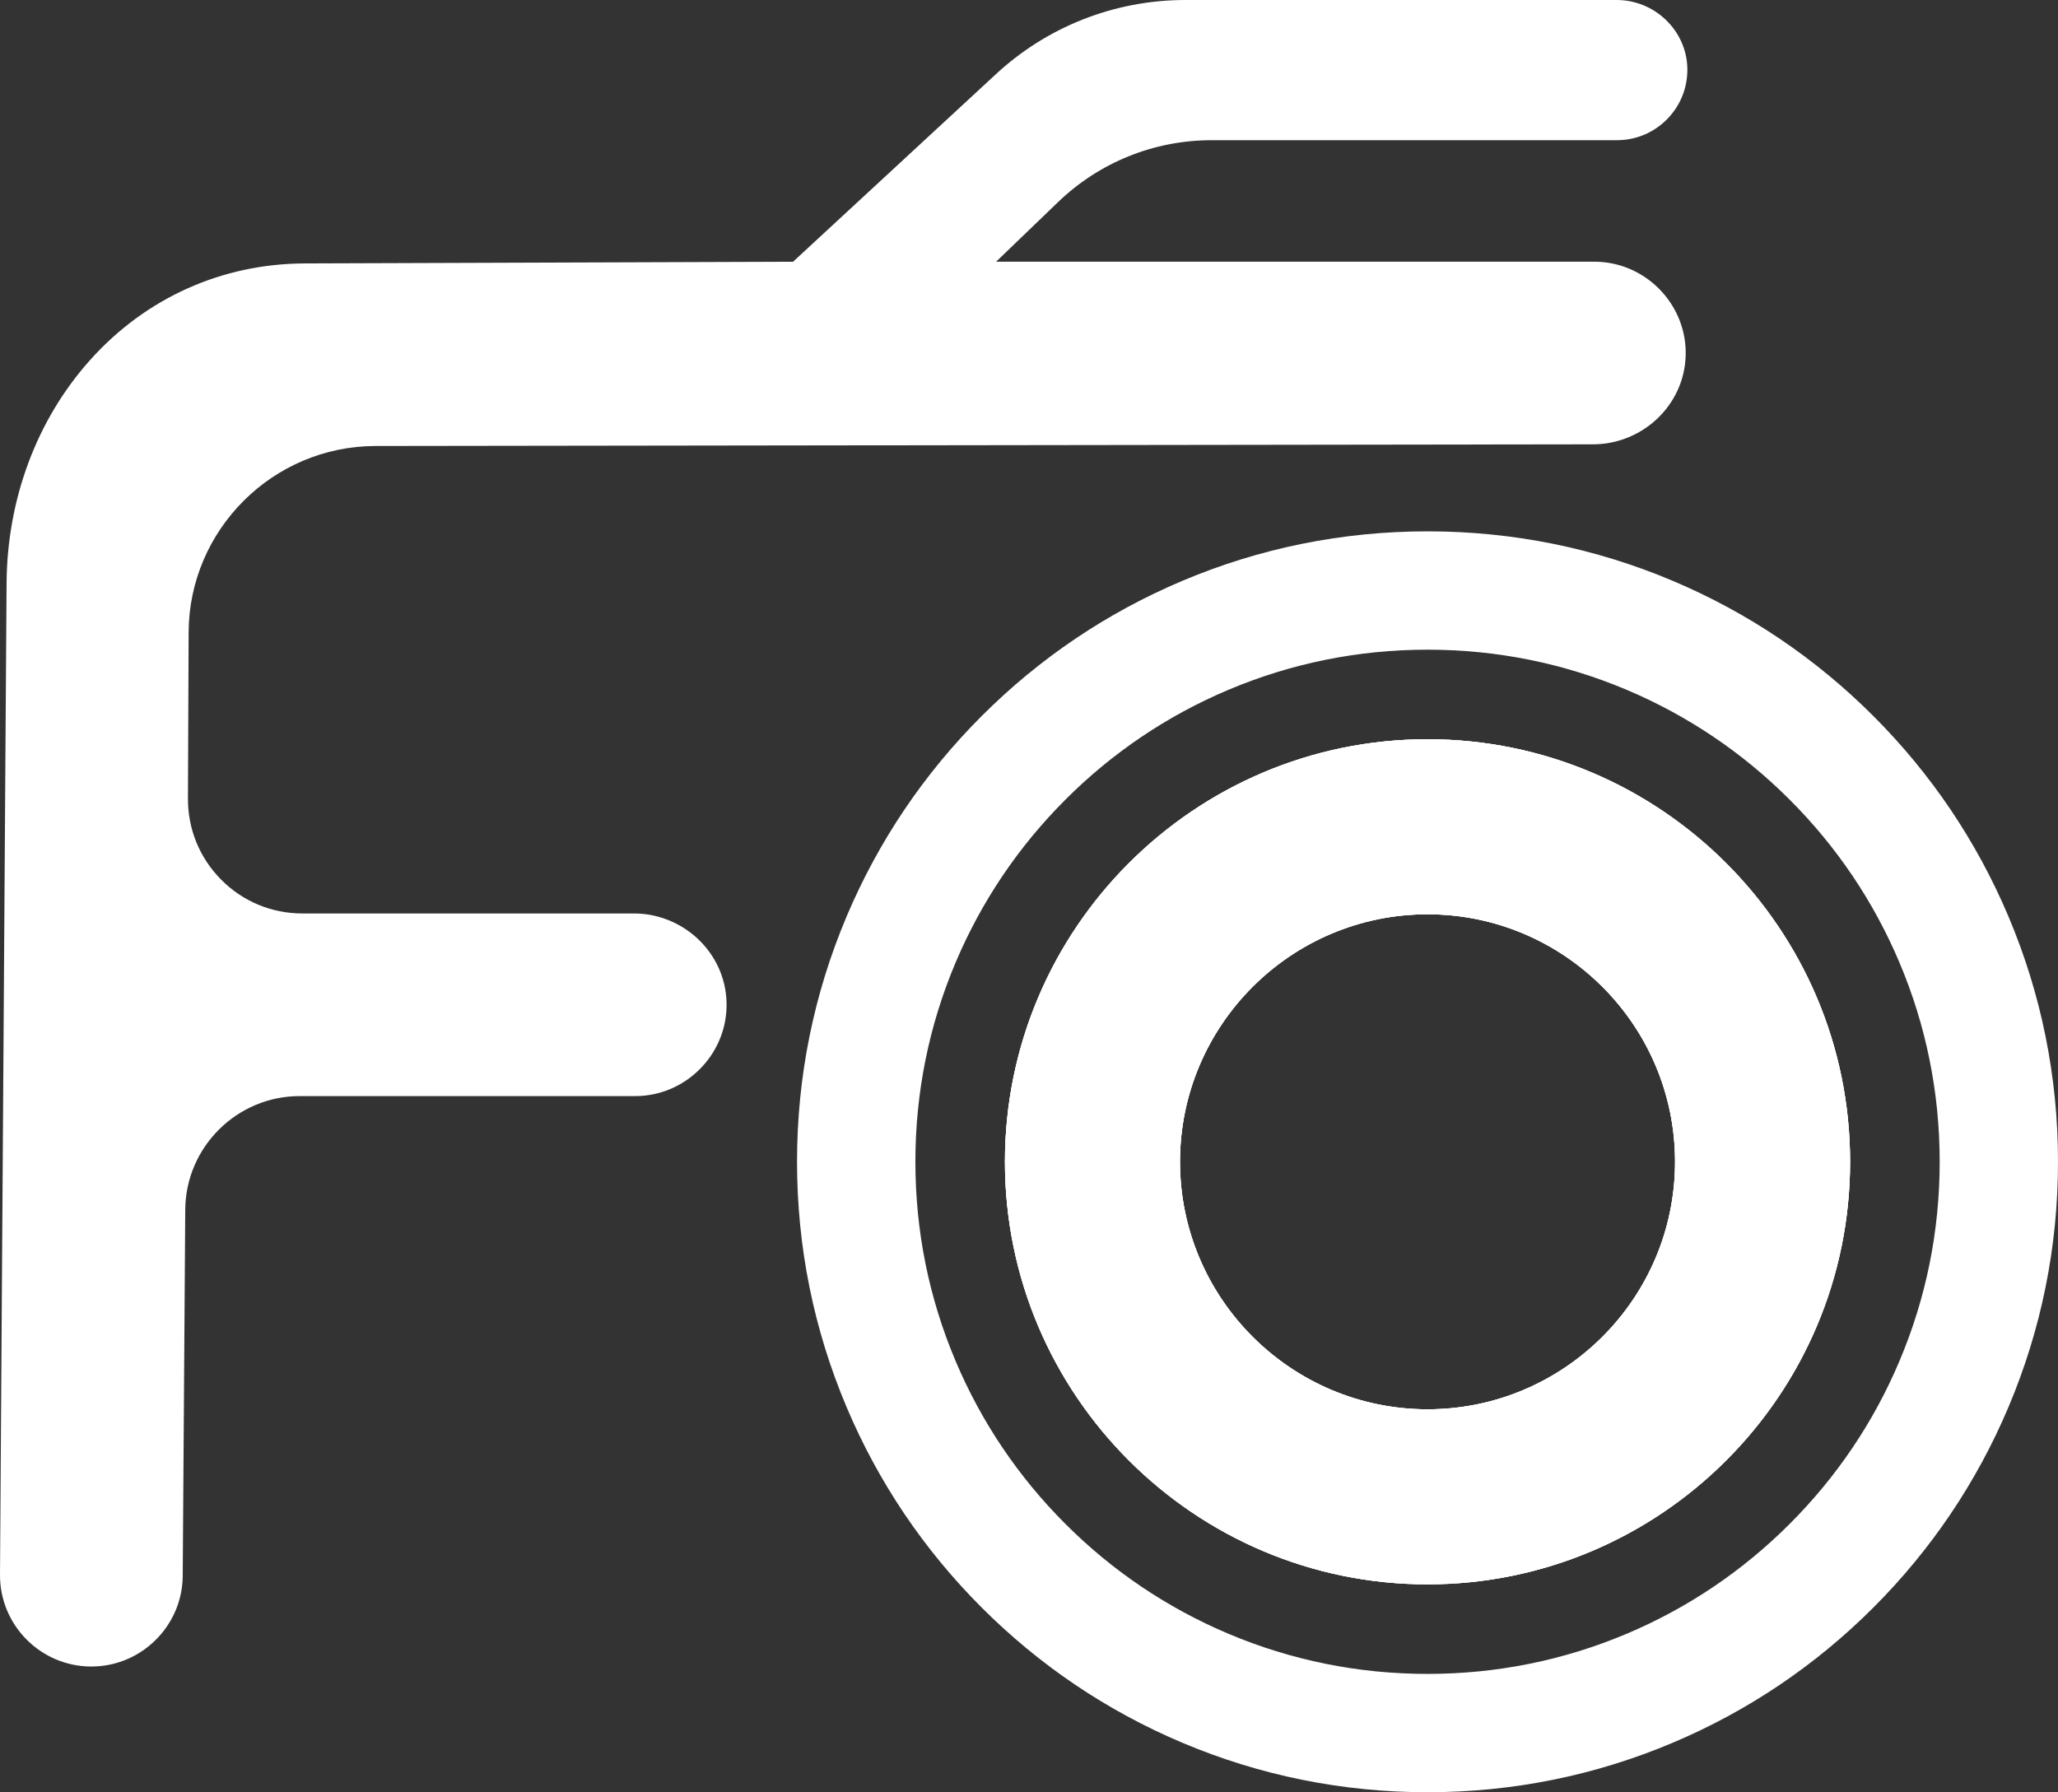 <?xml version="1.0" encoding="UTF-8"?>
<svg id="Ebene_2" data-name="Ebene 2" xmlns="http://www.w3.org/2000/svg" viewBox="0 0 1012.51 881.81">
  <rect x="0" y="0" width="1012.51" height="881.81" fill="#333333" stroke="none"/>
  <defs>
    <style>
      .cls-1 {
        fill: #fff;
        stroke-width: 0px;
      }
    </style>
  </defs>
  <g id="Layer_1" data-name="Layer 1">
    <g>
      <path class="cls-1" d="m702.32,779.52c-114.64,0-207.9-93.26-207.9-207.9s93.26-207.9,207.9-207.9,207.9,93.27,207.9,207.9-93.26,207.9-207.9,207.9h0Zm0-329.68c-67.15,0-121.78,54.63-121.78,121.78s54.63,121.78,121.78,121.78,121.79-54.63,121.79-121.78-54.63-121.78-121.79-121.78h0Z"/>
      <path class="cls-1" d="m702.32,377.88c-106.82,0-193.73,86.91-193.73,193.73s86.91,193.73,193.73,193.73,193.73-86.91,193.73-193.73-86.9-193.73-193.73-193.73h0Zm0,329.68c-74.96,0-135.95-60.98-135.95-135.95s60.99-135.95,135.95-135.95,135.96,60.98,135.96,135.95-60.99,135.95-135.96,135.95Z"/>
      <path class="cls-1" d="m702.32,881.81c-41.85,0-82.48-8.21-120.75-24.4-36.94-15.62-70.11-37.98-98.58-66.45-28.46-28.45-50.82-61.62-66.45-98.58-16.2-38.29-24.41-78.92-24.41-120.76s8.21-82.46,24.41-120.76c15.64-36.96,37.99-70.13,66.45-98.58,28.47-28.47,61.64-50.83,98.58-66.45,38.27-16.19,78.9-24.4,120.75-24.4s82.49,8.21,120.76,24.4c36.94,15.62,70.11,37.98,98.58,66.45,28.47,28.47,50.83,61.64,66.45,98.58,16.19,38.28,24.4,78.91,24.4,120.76s-8.21,82.48-24.4,120.76c-15.63,36.95-37.98,70.11-66.45,98.58-28.47,28.47-61.64,50.83-98.58,66.45-38.27,16.19-78.9,24.4-120.76,24.4h0Zm0-562.16c-34,0-67,6.66-98.08,19.8-30.03,12.71-56.97,30.87-80.08,54-23.14,23.14-41.31,50.09-54,80.09-13.14,31.06-19.8,64.06-19.8,98.08s6.66,67,19.8,98.08c12.69,30,30.86,56.95,54,80.09,23.11,23.12,50.06,41.29,80.09,54,31.07,13.14,64.07,19.8,98.08,19.8s67.01-6.66,98.09-19.8c30.02-12.7,56.96-30.87,80.07-54,23.15-23.14,41.32-50.08,54-80.09,13.15-31.07,19.81-64.07,19.81-98.08s-6.67-67.02-19.81-98.08c-12.69-30.01-30.85-56.96-54-80.09-23.12-23.13-50.06-41.3-80.08-54-31.07-13.14-64.08-19.8-98.09-19.8h0Z"/>
      <path class="cls-1" d="m975.06,456.37c-14.91-35.25-36.25-66.91-63.42-94.08-27.17-27.17-58.82-48.51-94.08-63.42-36.52-15.45-75.29-23.28-115.24-23.28s-78.71,7.83-115.23,23.28c-35.26,14.91-66.91,36.25-94.08,63.42-27.18,27.17-48.51,58.83-63.42,94.08-15.45,36.53-23.29,75.3-23.29,115.24s7.84,78.72,23.29,115.24c14.91,35.25,36.24,66.91,63.42,94.08,27.17,27.17,58.82,48.51,94.08,63.42,36.52,15.45,75.29,23.28,115.23,23.28s78.72-7.83,115.24-23.28c35.26-14.91,66.91-36.25,94.08-63.42,27.17-27.17,48.51-58.83,63.42-94.08,15.45-36.53,23.28-75.3,23.28-115.24s-7.83-78.71-23.28-115.24Zm-27.52,218.84c-13.4,31.7-32.59,60.16-57.03,84.59-24.43,24.44-52.89,43.62-84.58,57.03-32.83,13.88-67.69,20.92-103.61,20.92s-70.77-7.04-103.6-20.92c-31.69-13.41-60.16-32.59-84.59-57.03-24.43-24.43-43.62-52.89-57.03-84.59-13.88-32.83-20.92-67.68-20.92-103.6s7.04-70.78,20.92-103.6c13.41-31.7,32.6-60.16,57.03-84.59,24.43-24.44,52.9-43.62,84.59-57.03,32.83-13.88,67.68-20.92,103.6-20.92s70.78,7.04,103.61,20.92c31.69,13.41,60.15,32.59,84.58,57.03,24.44,24.43,43.63,52.89,57.03,84.59,13.89,32.82,20.93,67.68,20.93,103.6s-7.04,70.77-20.93,103.6Z"/>
      <path class="cls-1" d="m702.32,779.52c-114.64,0-207.9-93.26-207.9-207.9s93.26-207.9,207.9-207.9,207.9,93.27,207.9,207.9-93.26,207.9-207.9,207.9h0Zm0-329.68c-67.15,0-121.78,54.63-121.78,121.78s54.63,121.78,121.78,121.78,121.79-54.63,121.79-121.78-54.63-121.78-121.79-121.78h0Z"/>
      <path class="cls-1" d="m702.32,377.88c-106.82,0-193.73,86.91-193.73,193.73s86.91,193.73,193.73,193.73,193.73-86.91,193.73-193.73-86.9-193.73-193.73-193.73h0Zm0,329.68c-74.96,0-135.95-60.98-135.95-135.95s60.99-135.95,135.95-135.95,135.96,60.98,135.96,135.95-60.99,135.95-135.96,135.95Z"/>
      <path class="cls-1" d="m702.32,779.52c-114.64,0-207.9-93.26-207.9-207.9s93.26-207.9,207.9-207.9,207.9,93.27,207.9,207.9-93.26,207.9-207.9,207.9h0Zm0-329.68c-67.15,0-121.78,54.63-121.78,121.78s54.63,121.78,121.78,121.78,121.79-54.63,121.79-121.78-54.63-121.78-121.79-121.78h0Z"/>
      <path class="cls-1" d="m702.32,377.88c-106.82,0-193.73,86.91-193.73,193.73s86.91,193.73,193.73,193.73,193.73-86.91,193.73-193.73-86.9-193.73-193.73-193.73h0Zm0,329.68c-74.96,0-135.95-60.98-135.95-135.95s60.99-135.95,135.95-135.95,135.96,60.98,135.96,135.95-60.99,135.95-135.96,135.95Z"/>
      <path class="cls-1" d="m44.76,819.96C19.91,819.83-.13,799.56,0,774.79l3.23-487.72c.27-41.59,14.87-80.63,41.1-109.93,27.31-30.51,64.81-47.39,105.57-47.53l240.27-.83,99.28-91.8C514.94,13.15,548.28,0,583.25,0h212.14c18.7,0,34.29,14.99,34.76,33.42.24,9.42-3.25,18.33-9.82,25.08-6.59,6.76-15.41,10.48-24.84,10.48h-199.32c-28.36,0-55.22,10.83-75.65,30.48l-30.45,29.3h294.35c24.31,0,44.45,19.77,44.92,44.06.23,11.98-4.33,23.36-12.84,32.04-8.58,8.74-20.49,13.76-32.68,13.76l-599.09.82c-50.49.07-91.73,41.2-91.93,91.68l-.33,81.58c-.11,15.16,5.69,29.38,16.34,40.11s24.83,16.63,39.94,16.63h163.18c12.19,0,24.1,5.01,32.68,13.75,8.51,8.67,13.08,20.05,12.85,32.04-.45,24.3-20.6,44.07-44.92,44.07h-165.12c-30.82,0-56.07,25.07-56.28,55.89l-1.24,180.1c-.13,24.61-20.29,44.66-44.93,44.66h-.21Z"/>
      <path class="cls-1" d="m815.14,173.09c.33,17.24-14.11,31.36-31.35,31.36l-599.11.82c-58.44.08-105.85,47.36-106.08,105.8l-.33,81.58c-.29,39.11,31.34,70.97,70.45,70.97h163.18c17.24,0,31.68,14.11,31.36,31.35-.31,16.71-13.96,30.17-30.75,30.17h-165.12c-38.72,0-70.19,31.25-70.45,69.97l-1.24,180.1c-.09,16.93-13.84,30.58-30.75,30.58h-.17c-16.99-.09-30.68-13.94-30.59-30.93l3.23-487.7c.51-77.28,55.28-143.11,132.54-143.38l245.79-.85,103.34-95.55c22.83-21.34,52.93-33.21,84.18-33.21h212.14c11,0,20.31,8.62,20.59,19.61.3,11.56-9.01,21.02-20.5,21.02h-199.32c-31.87,0-62.51,12.34-85.48,34.44l-55.8,53.69h329.52c16.78,0,30.43,13.45,30.74,30.16h-.02Z"/>
    </g>
  </g>
</svg>